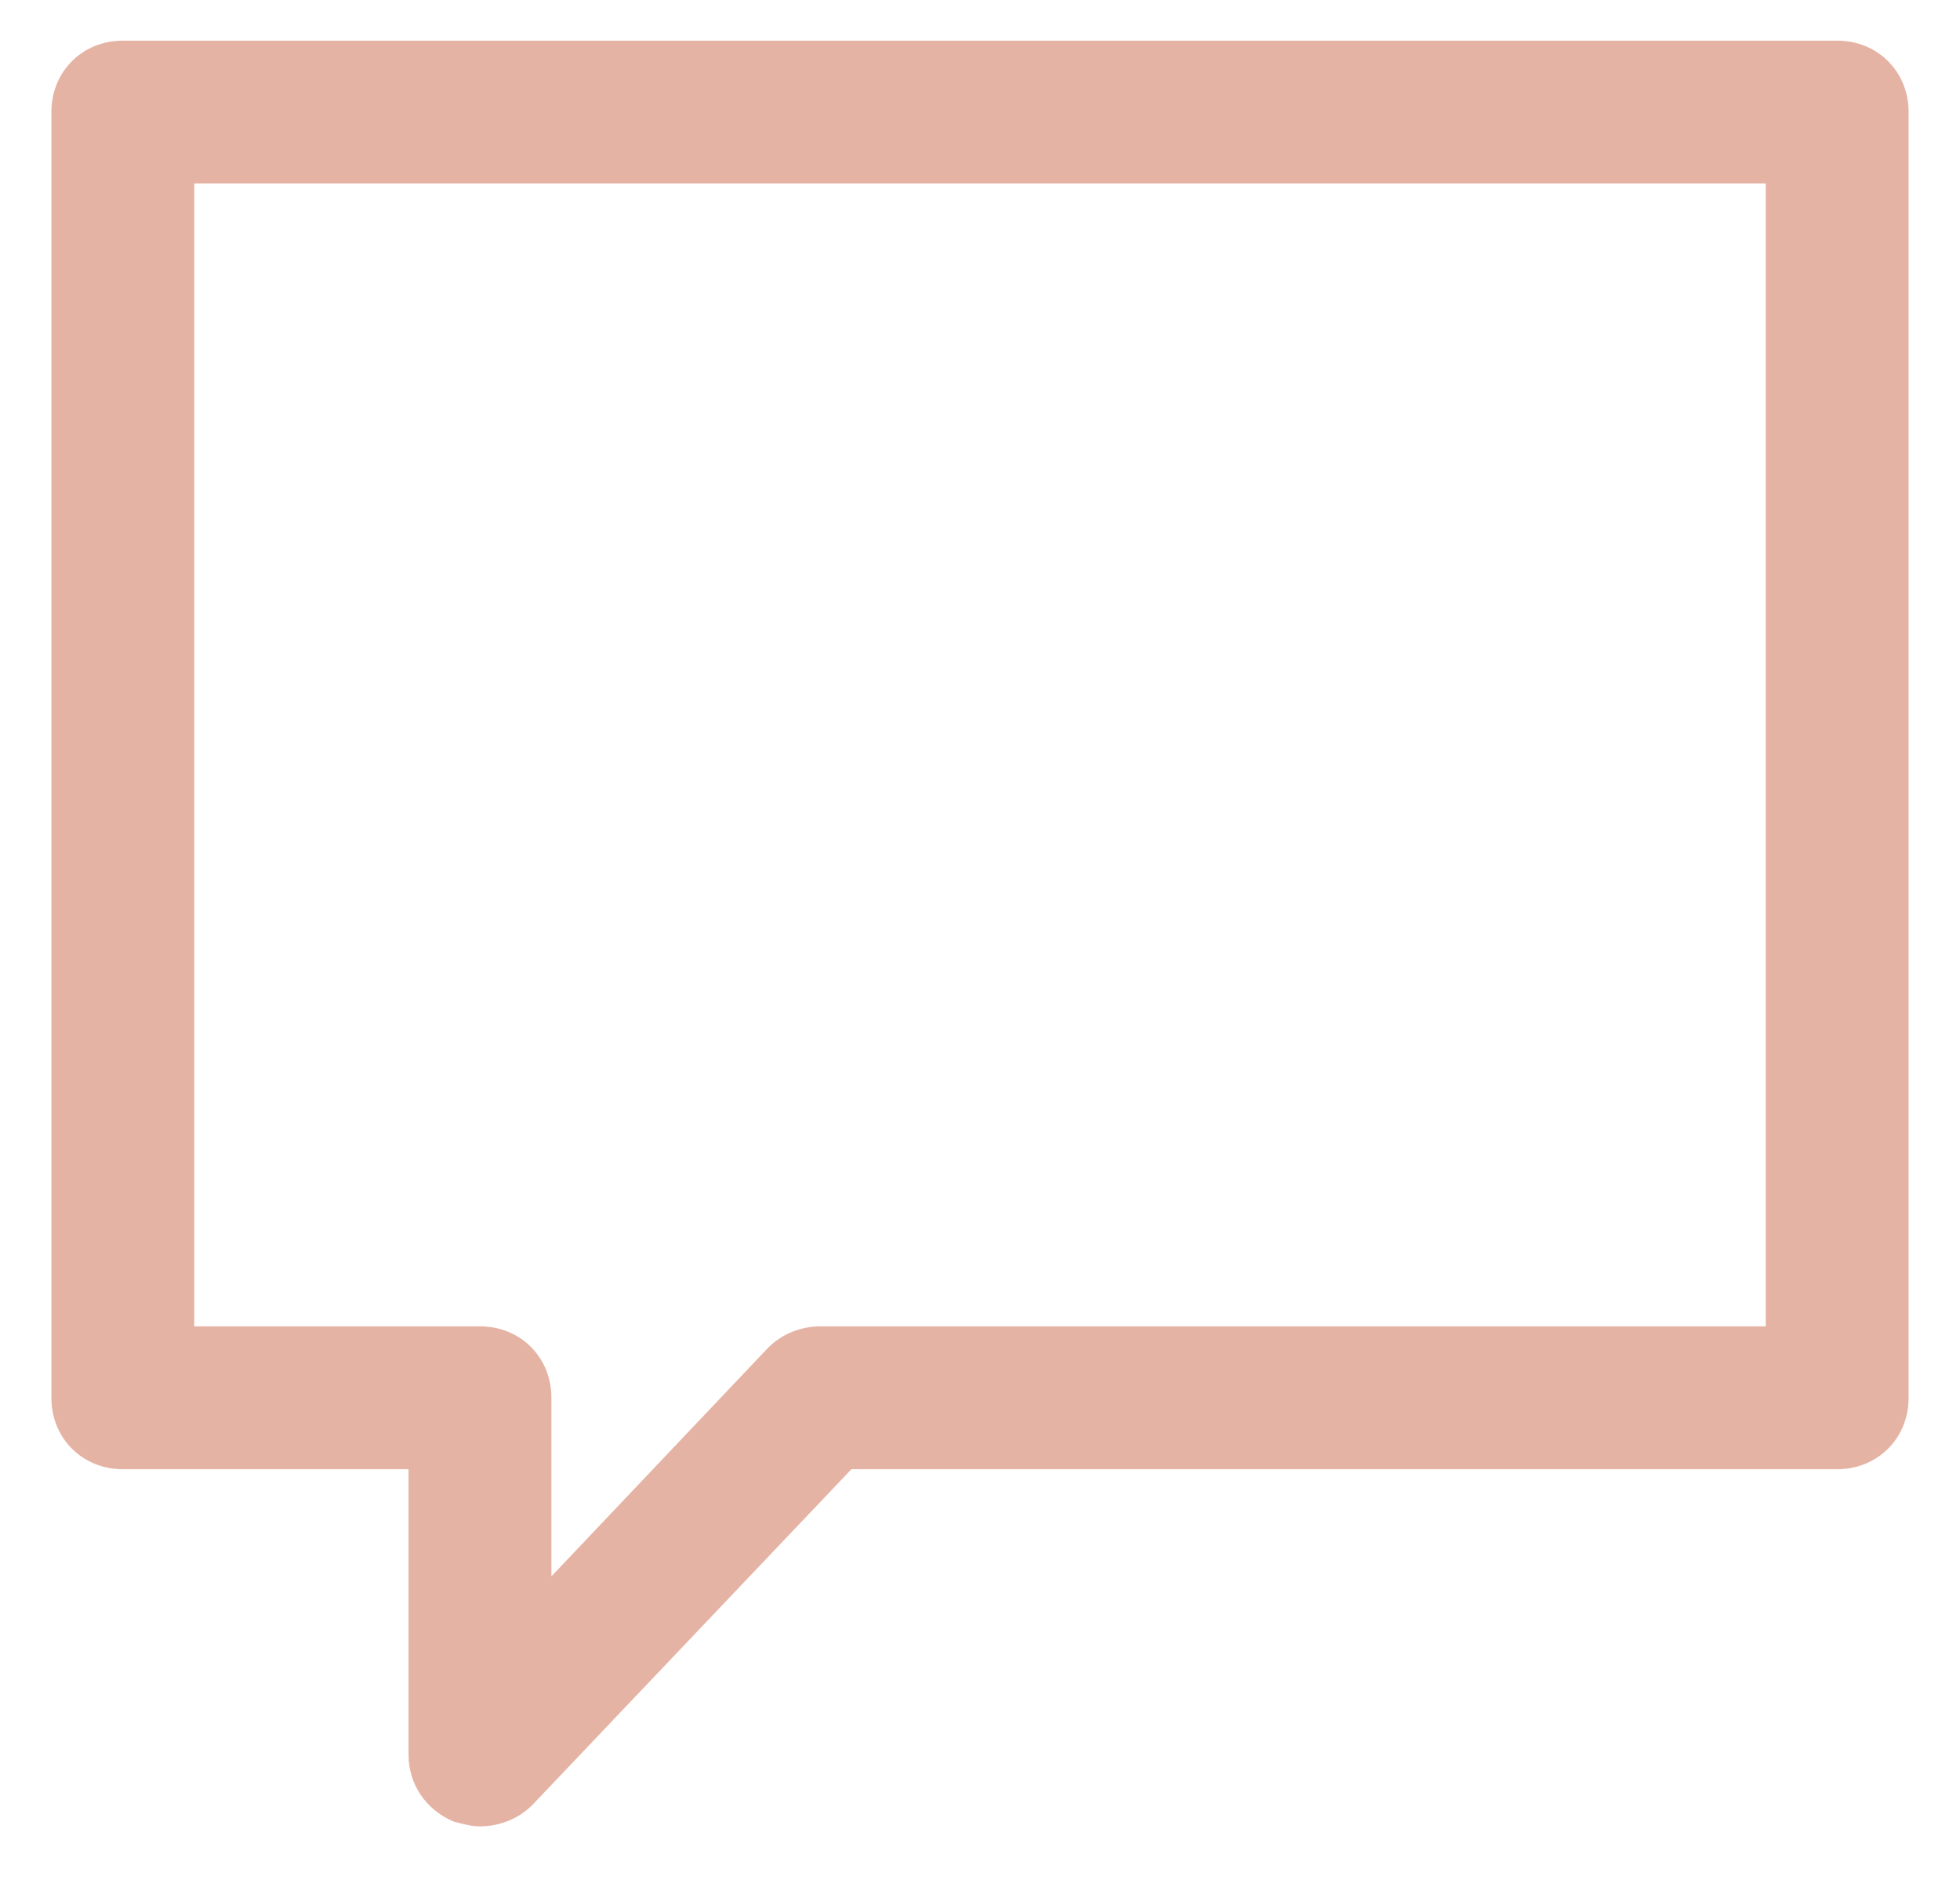 <svg width="27" height="26" viewBox="0 0 27 26" fill="none" xmlns="http://www.w3.org/2000/svg">
<path d="M25.308 0.56H1.692C1.134 0.56 0.708 0.986 0.708 1.544V19.256C0.708 19.814 1.134 20.24 1.692 20.24H5.628V24.176C5.628 24.57 5.858 24.93 6.251 25.095C6.382 25.127 6.481 25.16 6.612 25.16C6.874 25.16 7.137 25.062 7.334 24.865L11.729 20.24H25.308C25.866 20.24 26.292 19.814 26.292 19.256L26.292 1.544C26.292 0.986 25.866 0.56 25.308 0.56H25.308ZM24.324 18.272H11.302C11.04 18.272 10.777 18.37 10.581 18.567L7.596 21.716V19.256C7.596 18.698 7.169 18.272 6.612 18.272H2.676V2.528H24.324L24.324 18.272Z" fill="#E5B3A4"/>
</svg>
